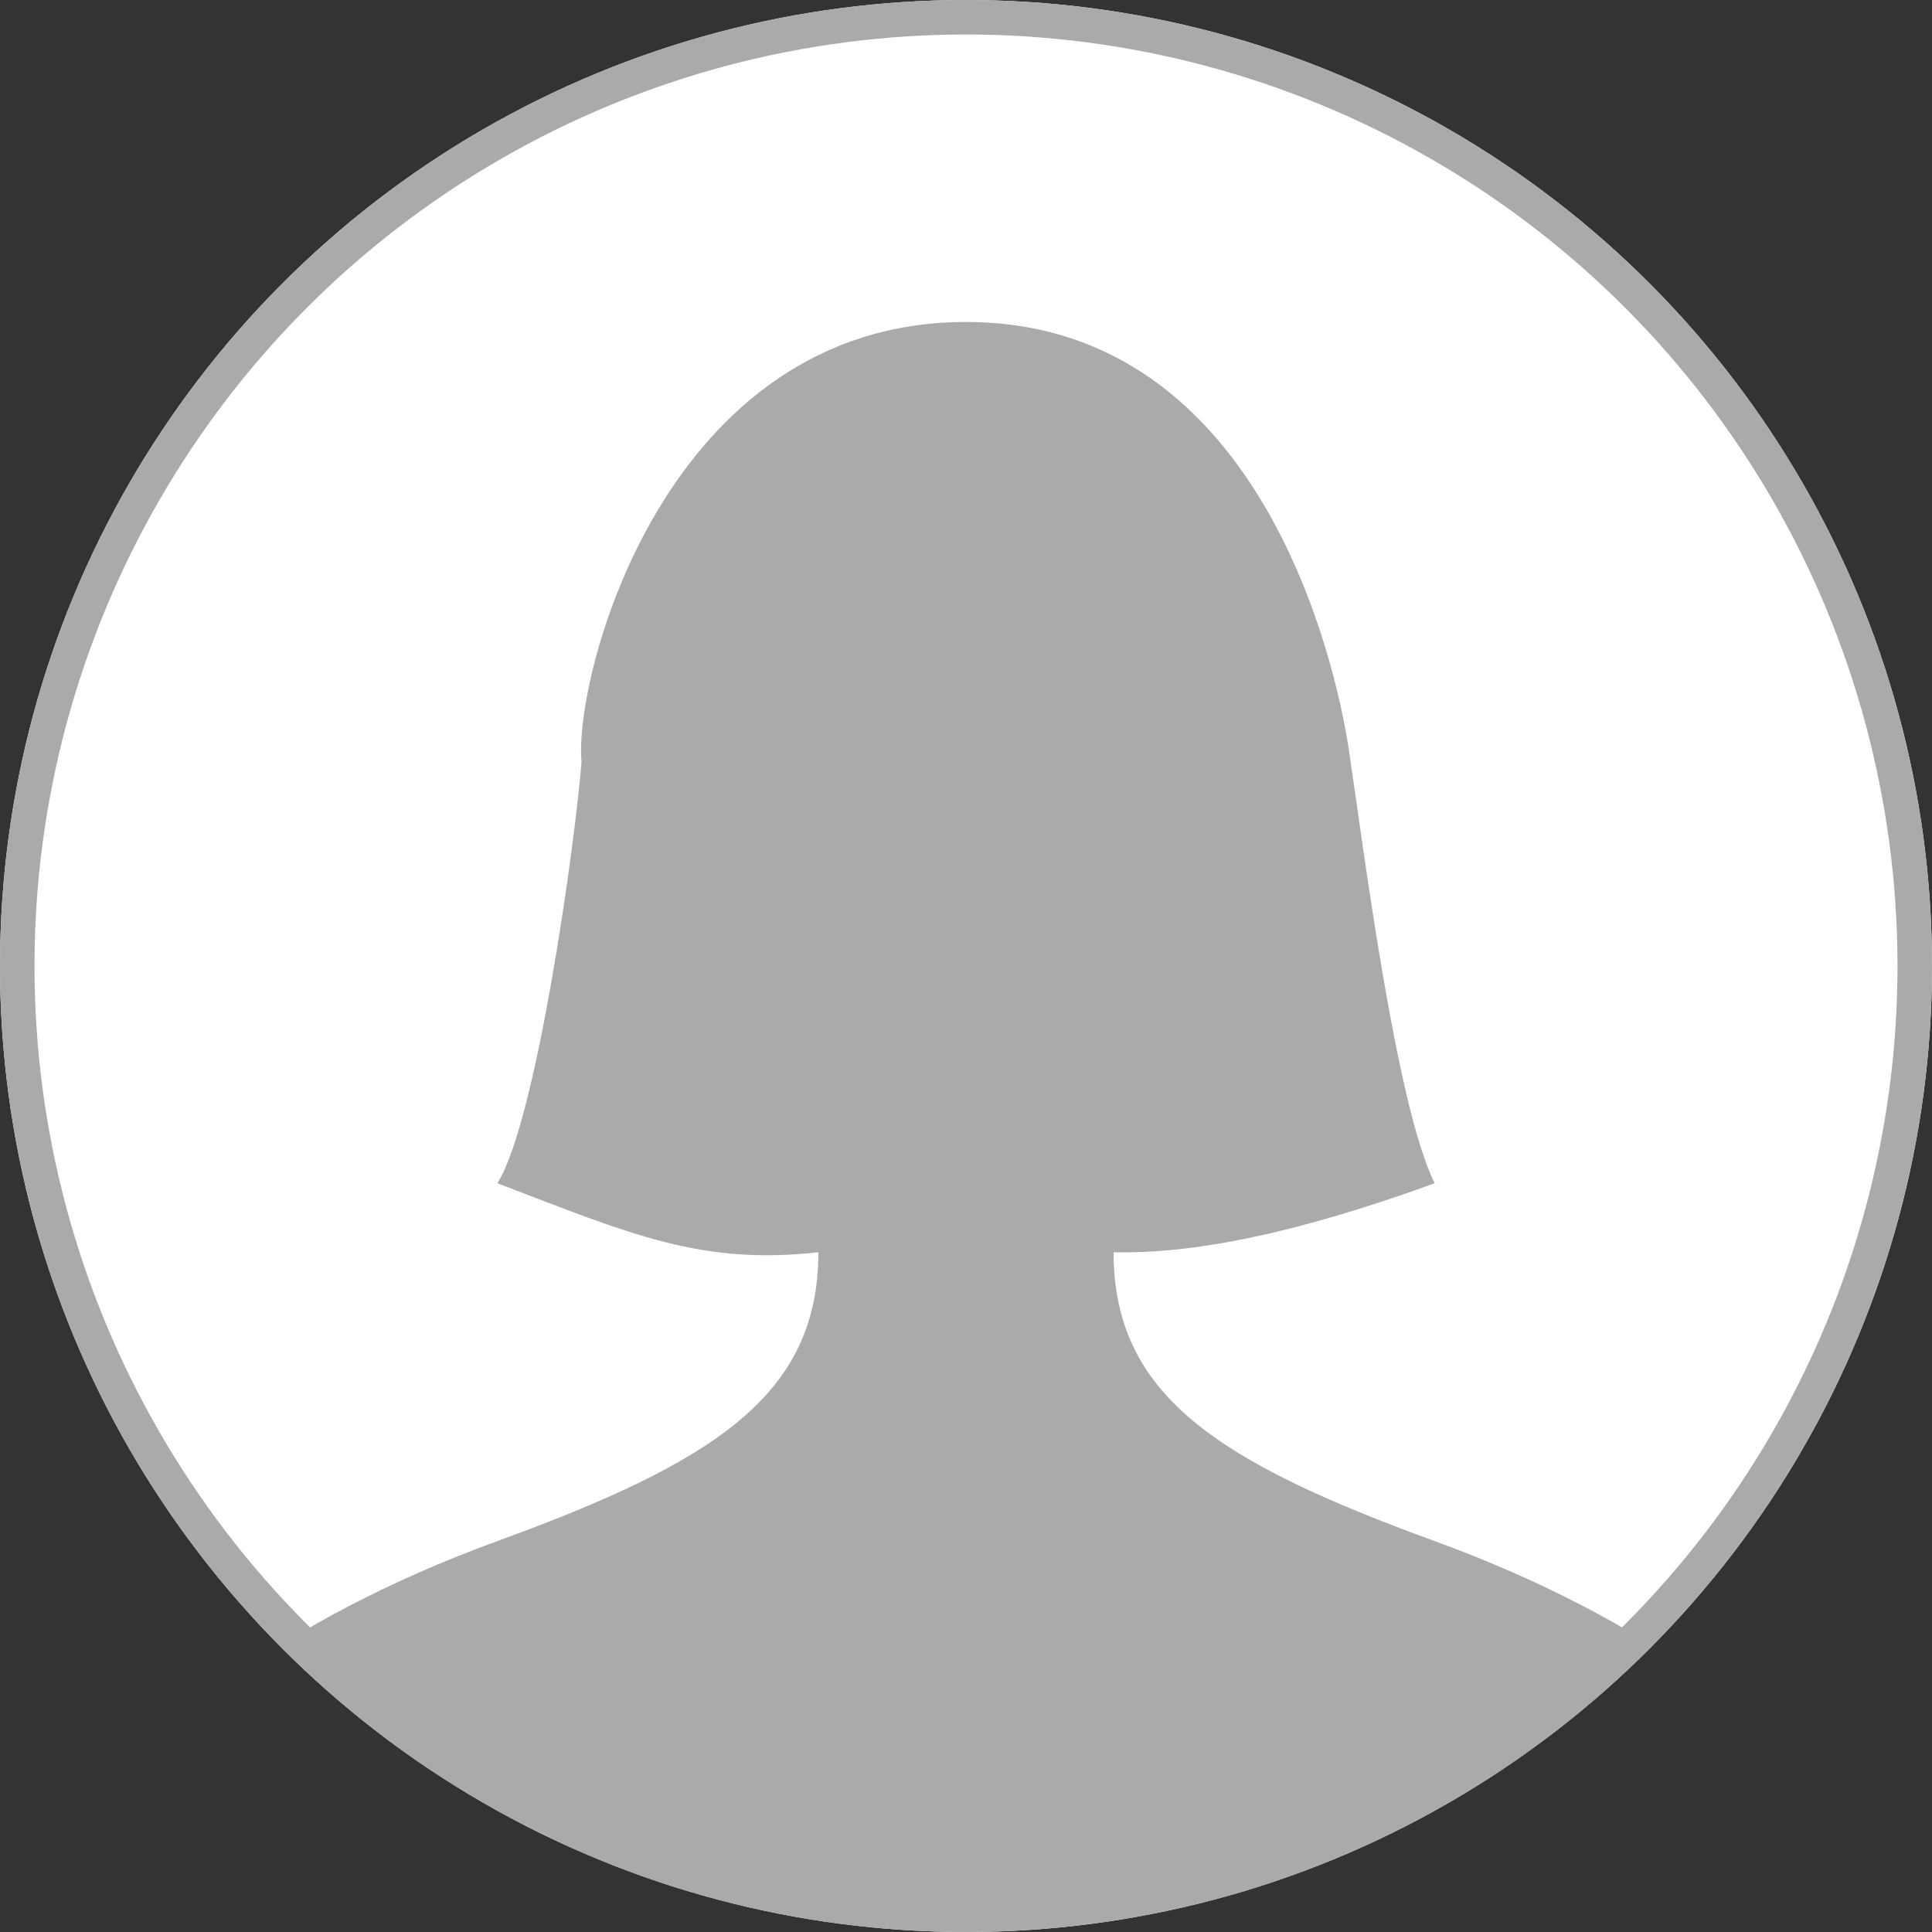 <svg id="profile_women" data-name="profile women" xmlns="http://www.w3.org/2000/svg" xmlns:xlink="http://www.w3.org/1999/xlink" width="56" height="56" viewBox="0 0 56 56">
  <rect x="0" y="0" width="56" height="56" fill="#333333" stroke="none"/>
  <defs>
    <clipPath id="clip-path">
      <circle id="楕円形_594" data-name="楕円形 594" cx="28" cy="28" r="28" fill="#aaa"/>
    </clipPath>
  </defs>
  <g id="bg" fill="#fff" stroke="#aaa" stroke-width="1">
    <circle cx="28" cy="28" r="28" stroke="none"/>
    <circle cx="28" cy="28" r="27.5" fill="none"/>
  </g>
  <g id="マスクグループ_41" data-name="マスクグループ 41" clip-path="url(#clip-path)">
    <path id="パス_58044" data-name="パス 58044" d="M5859.775,240.555c-6.293-2.294-9.306-4.229-9.306-8.372,2.221.049,5.144-.486,9.306-2-1.135-2.275-2.091-9.958-2.438-12.222-.3-2.383-2.41-12.742-11.146-12.742s-11.375,10.3-11.144,12.742c-.163,2.183-1.292,10.419-2.44,12.222,3.9,1.49,5.9,2.378,9.305,2,0,4.143-3.01,6.078-9.305,8.372-6.312,2.3-10.416,5.646-10.416,7.247v3.376h48V247.8C5870.191,246.2,5866.09,242.855,5859.775,240.555Z" transform="translate(-5818.191 -195.886)" fill="#aaa"/>
  </g>
</svg>

